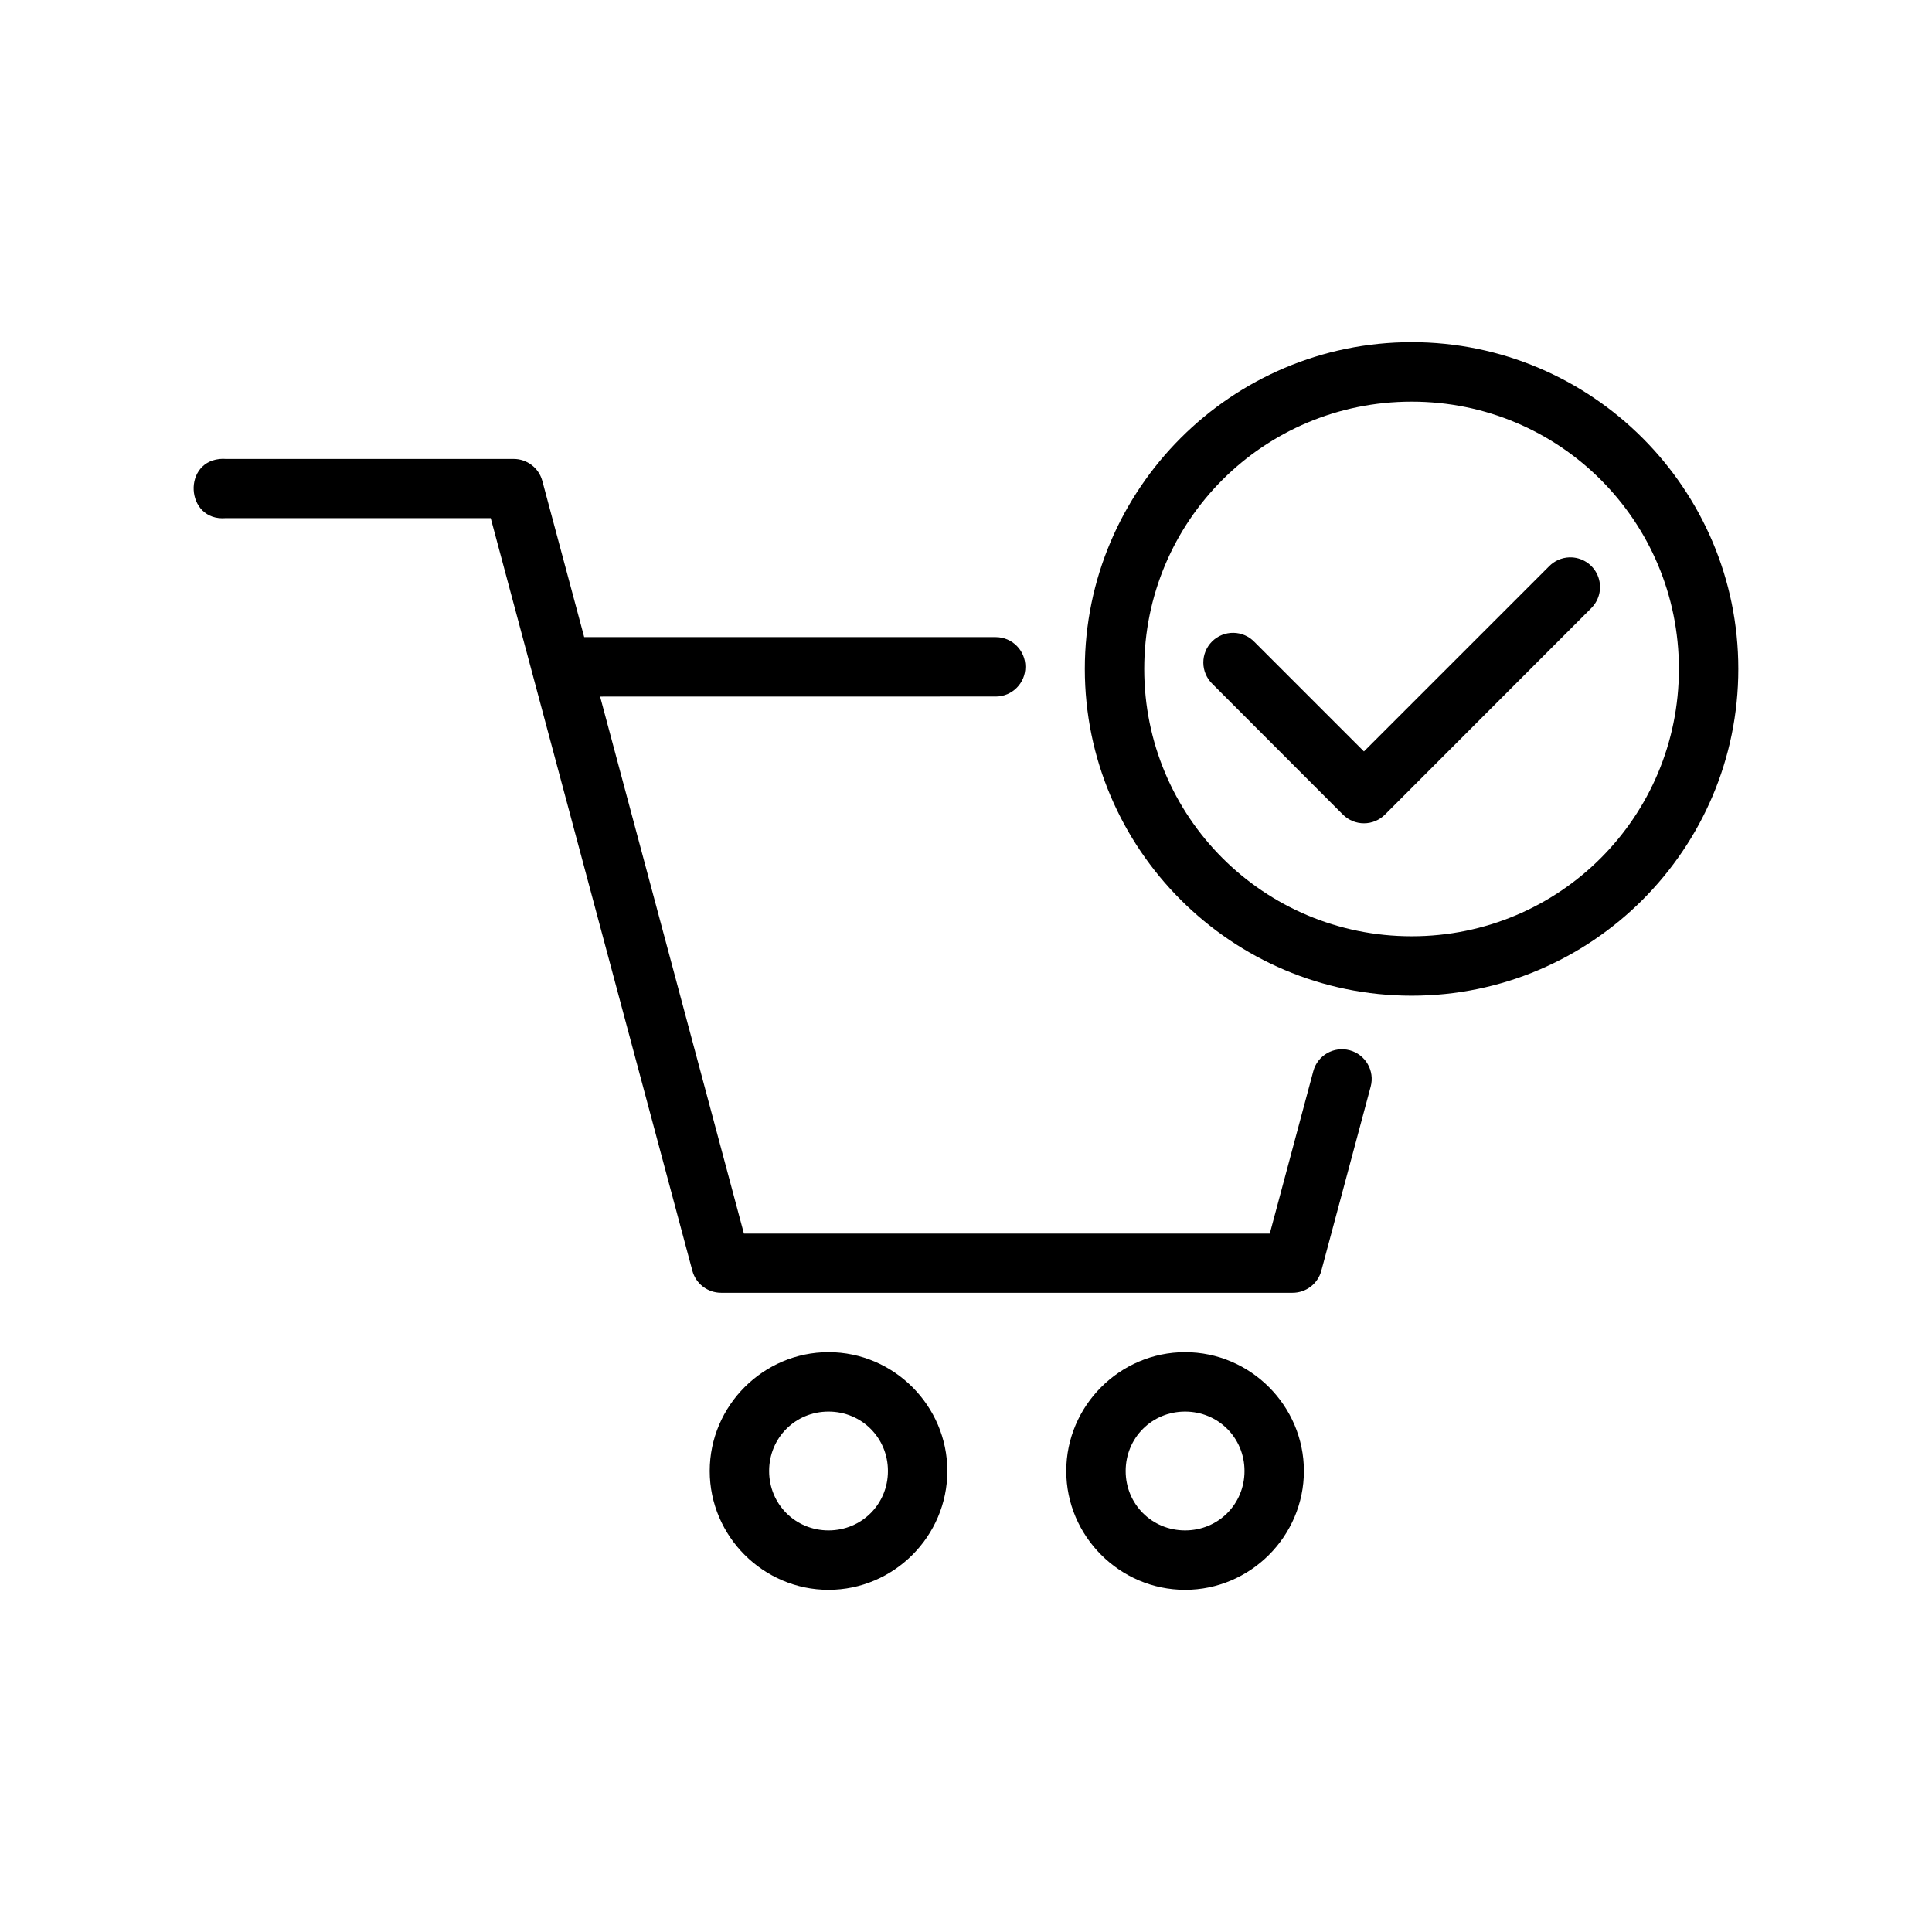 <?xml version="1.0" encoding="UTF-8"?>
<!-- Uploaded to: SVG Repo, www.svgrepo.com, Generator: SVG Repo Mixer Tools -->
<svg fill="#000000" width="800px" height="800px" version="1.1" viewBox="144 144 512 512" xmlns="http://www.w3.org/2000/svg">
 <g>
  <path d="m518.11 234.68c-47.719 0-86.621 38.859-86.621 86.594s38.902 86.594 86.621 86.594 86.562-38.859 86.562-86.594-38.844-86.594-86.562-86.594zm0 15.762c39.211 0 70.816 31.605 70.816 70.832 0 39.227-31.605 70.848-70.816 70.848s-70.879-31.625-70.879-70.848c0-39.227 31.668-70.832 70.879-70.832zm41.789 41.266c-2.039 0.066-3.973 0.922-5.394 2.383l-49.047 49.047-28.996-28.996h-0.004c-1.461-1.531-3.477-2.41-5.59-2.438-2.117-0.027-4.156 0.797-5.656 2.289-1.5 1.492-2.336 3.527-2.32 5.644 0.016 2.113 0.883 4.133 2.406 5.606l34.578 34.625c1.477 1.484 3.484 2.32 5.582 2.32 2.094 0 4.102-0.836 5.582-2.32l54.629-54.676h-0.004c2.312-2.273 2.996-5.731 1.723-8.711-1.277-2.981-4.246-4.875-7.488-4.773z"/>
  <path d="m203.12 265.59c-10.93 0.117-10.102 16.699 0.785 15.715h70.141c17.801 66.492 35.621 132.97 53.445 199.48 0.93 3.434 4.051 5.816 7.609 5.812h151.45c3.559 0.004 6.68-2.379 7.609-5.812l13.086-48.816c1.125-4.199-1.363-8.516-5.566-9.641-4.199-1.125-8.516 1.352-9.641 5.551l-11.531 43.035-139.36-0.004c-12.727-47.43-25.371-94.883-38.113-142.31l104.84-0.016-0.004 0.004c4.348 0 7.871-3.527 7.871-7.875 0-4.348-3.523-7.871-7.871-7.871h-109.05l-11.102-41.406c-0.93-3.434-4.051-5.816-7.609-5.812l-76.199 0.004c-0.27-0.023-0.52-0.031-0.785-0.031z"/>
  <path d="m363.57 502.34c-17.293 0-31.488 14.195-31.488 31.488s14.195 31.488 31.488 31.488 31.488-14.195 31.488-31.488-14.195-31.488-31.488-31.488zm0 15.746c8.785 0 15.742 6.957 15.742 15.746 0 8.785-6.957 15.742-15.742 15.742-8.785 0-15.746-6.957-15.746-15.742s6.957-15.746 15.746-15.746z"/>
  <path d="m458.06 502.34c-17.293 0-31.488 14.195-31.488 31.488s14.195 31.488 31.488 31.488 31.488-14.195 31.488-31.488-14.195-31.488-31.488-31.488zm0 15.746c8.785 0 15.746 6.957 15.746 15.746 0 8.785-6.957 15.742-15.746 15.742-8.785 0-15.746-6.957-15.746-15.742s6.957-15.746 15.746-15.746z"/>
 </g>
</svg>
